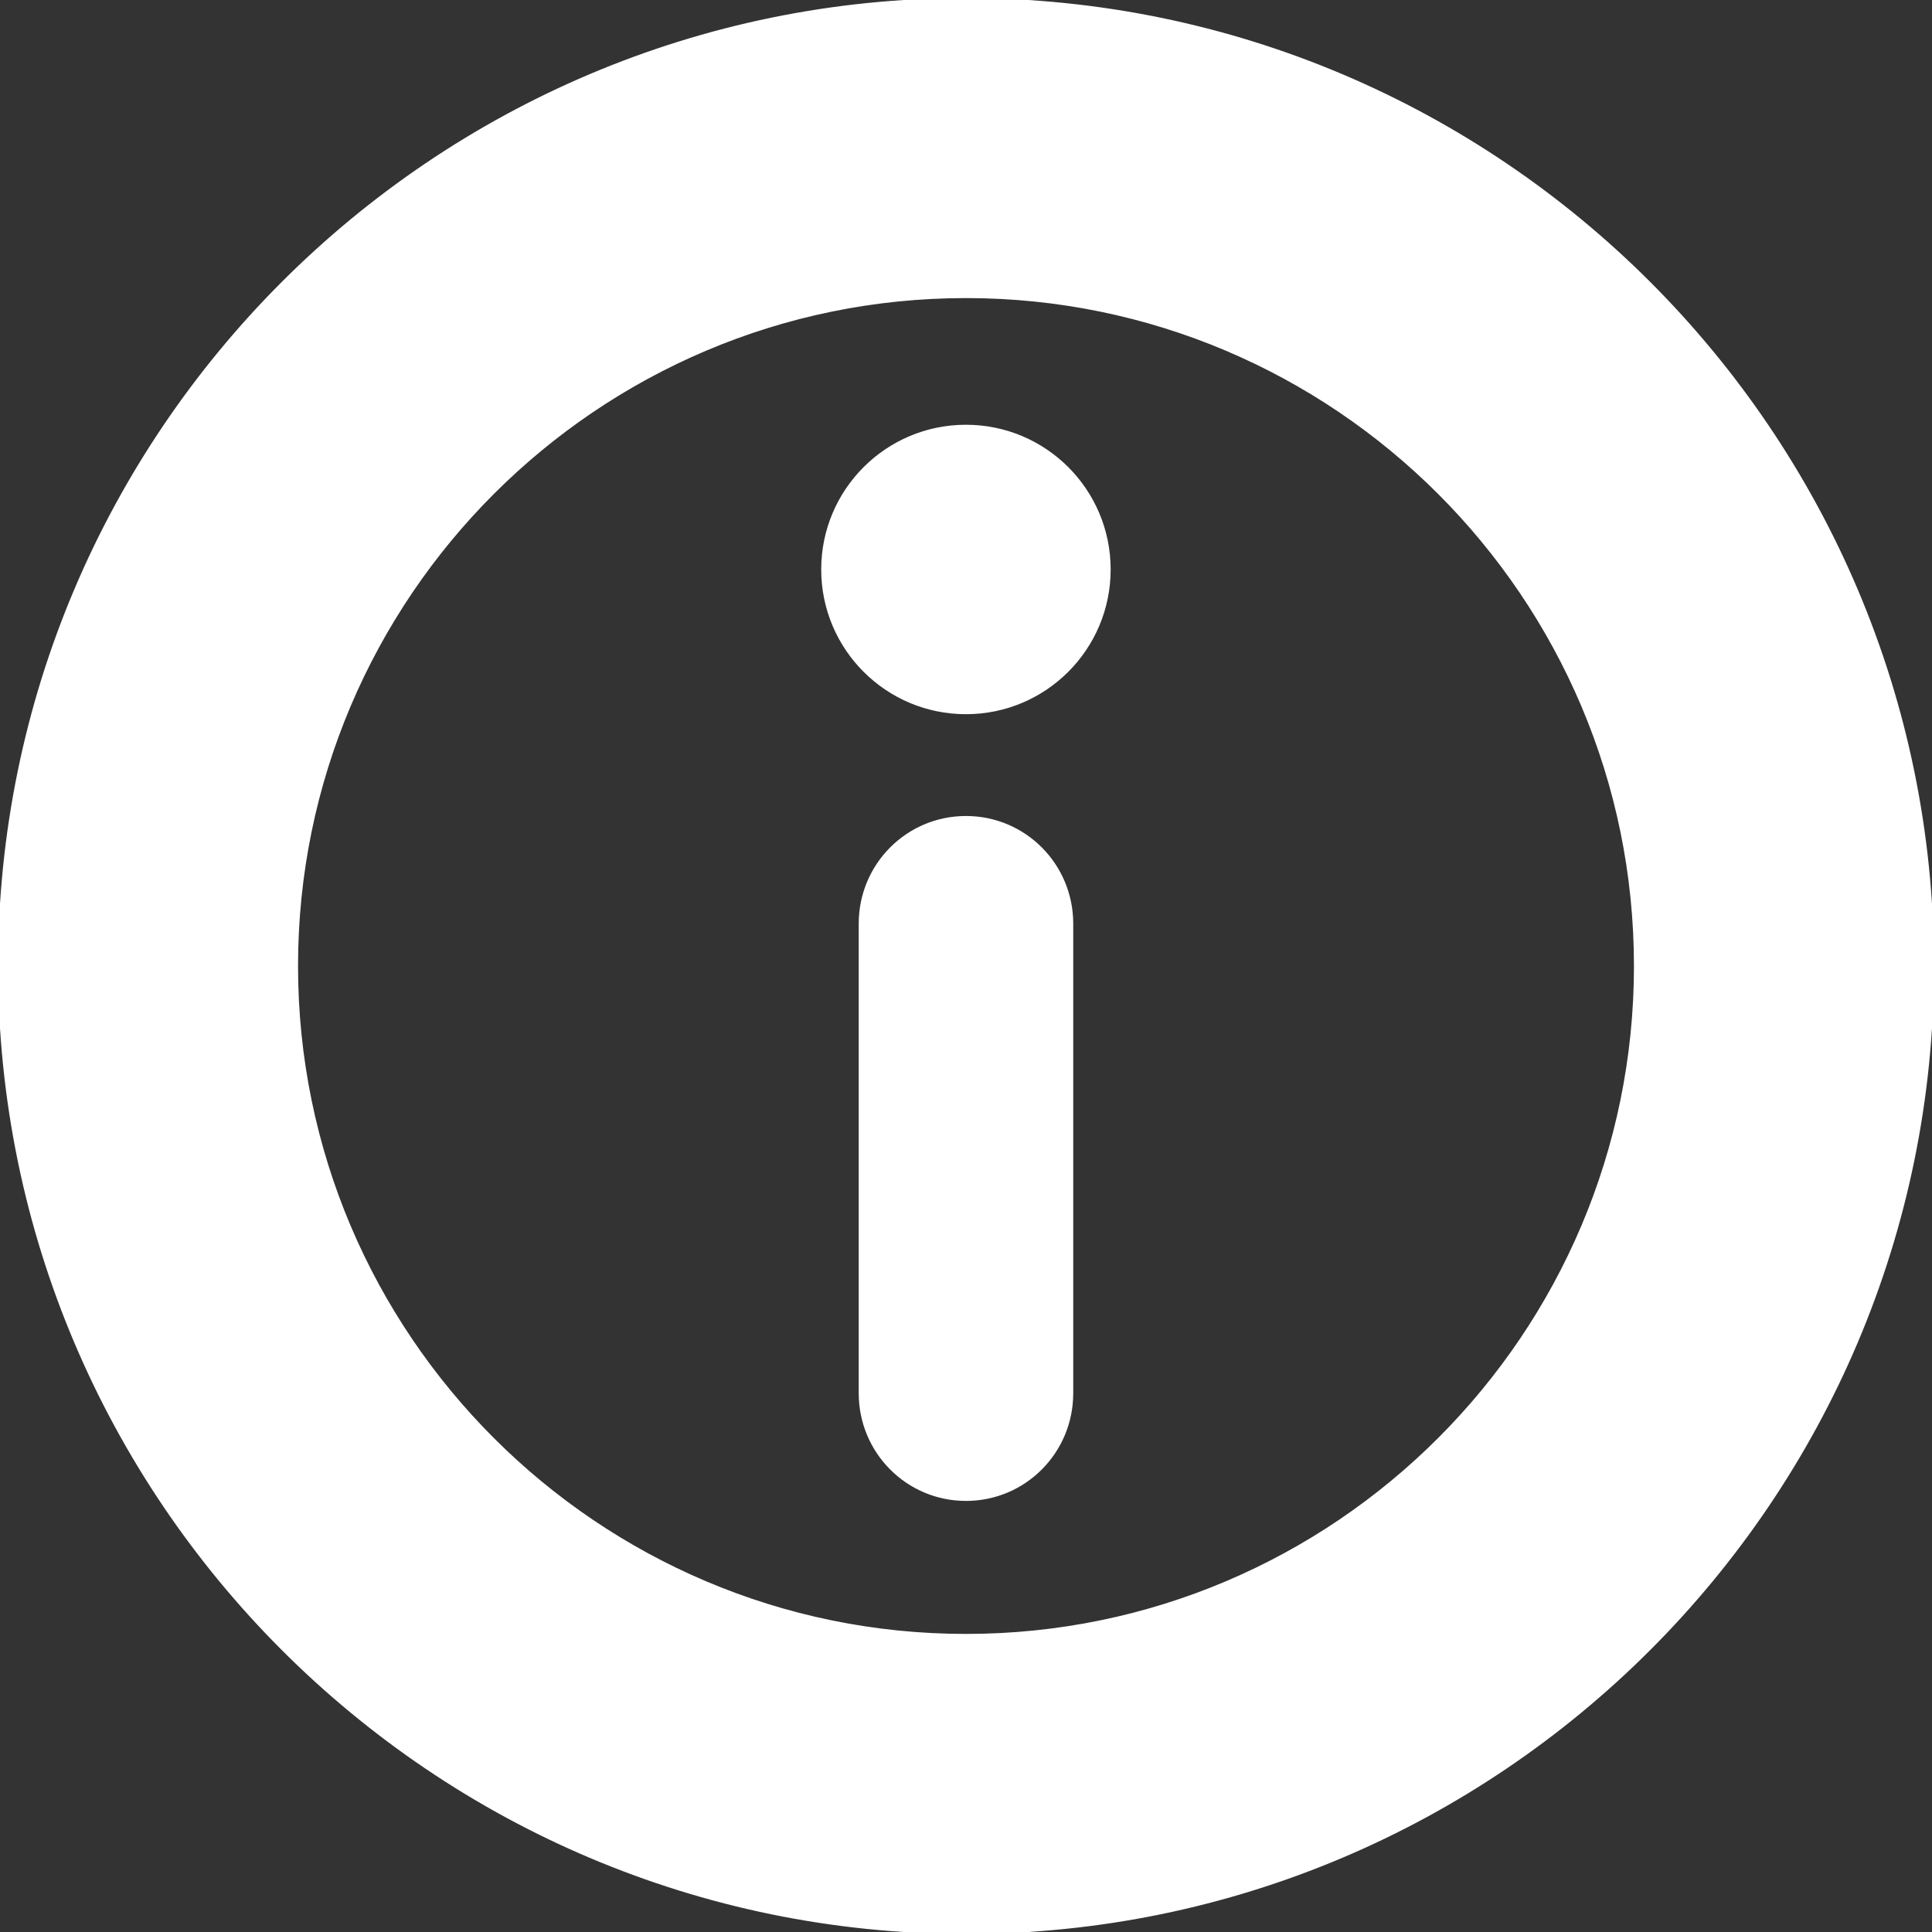 <!DOCTYPE svg PUBLIC "-//W3C//DTD SVG 1.1//EN" "http://www.w3.org/Graphics/SVG/1.1/DTD/svg11.dtd">
<!-- Uploaded to: SVG Repo, www.svgrepo.com, Transformed by: SVG Repo Mixer Tools -->
<svg fill="#fff" version="1.1" id="Capa_1" xmlns="http://www.w3.org/2000/svg" xmlns:xlink="http://www.w3.org/1999/xlink" width="800px" height="800px" viewBox="0 0 488.484 488.484" xml:space="preserve" stroke="#fff">
<rect x="0" y="0" width="488.484" height="488.484" fill="#333333" stroke="none"/>
<g id="SVGRepo_bgCarrier" stroke-width="0"/>
<g id="SVGRepo_tracerCarrier" stroke-linecap="round" stroke-linejoin="round"/>
<g id="SVGRepo_iconCarrier"> <g> <g> <path d="M244.236,0.002C109.562,0.002,0,109.565,0,244.238c0,134.679,109.563,244.244,244.236,244.244 c134.684,0,244.249-109.564,244.249-244.244C488.484,109.566,378.92,0.002,244.236,0.002z M244.236,413.619 c-93.4,0-169.38-75.979-169.38-169.379c0-93.396,75.979-169.375,169.38-169.375s169.391,75.979,169.391,169.375 C413.627,337.641,337.637,413.619,244.236,413.619z"/> <path d="M244.236,206.816c-14.757,0-26.619,11.962-26.619,26.73v118.709c0,14.769,11.862,26.735,26.619,26.735 c14.769,0,26.62-11.967,26.62-26.735V233.546C270.855,218.778,259.005,206.816,244.236,206.816z"/> <path d="M244.236,107.893c-19.949,0-36.102,16.158-36.102,36.091c0,19.934,16.152,36.092,36.102,36.092 c19.929,0,36.081-16.158,36.081-36.092C280.316,124.051,264.165,107.893,244.236,107.893z"/> </g> </g> </g>
</svg>